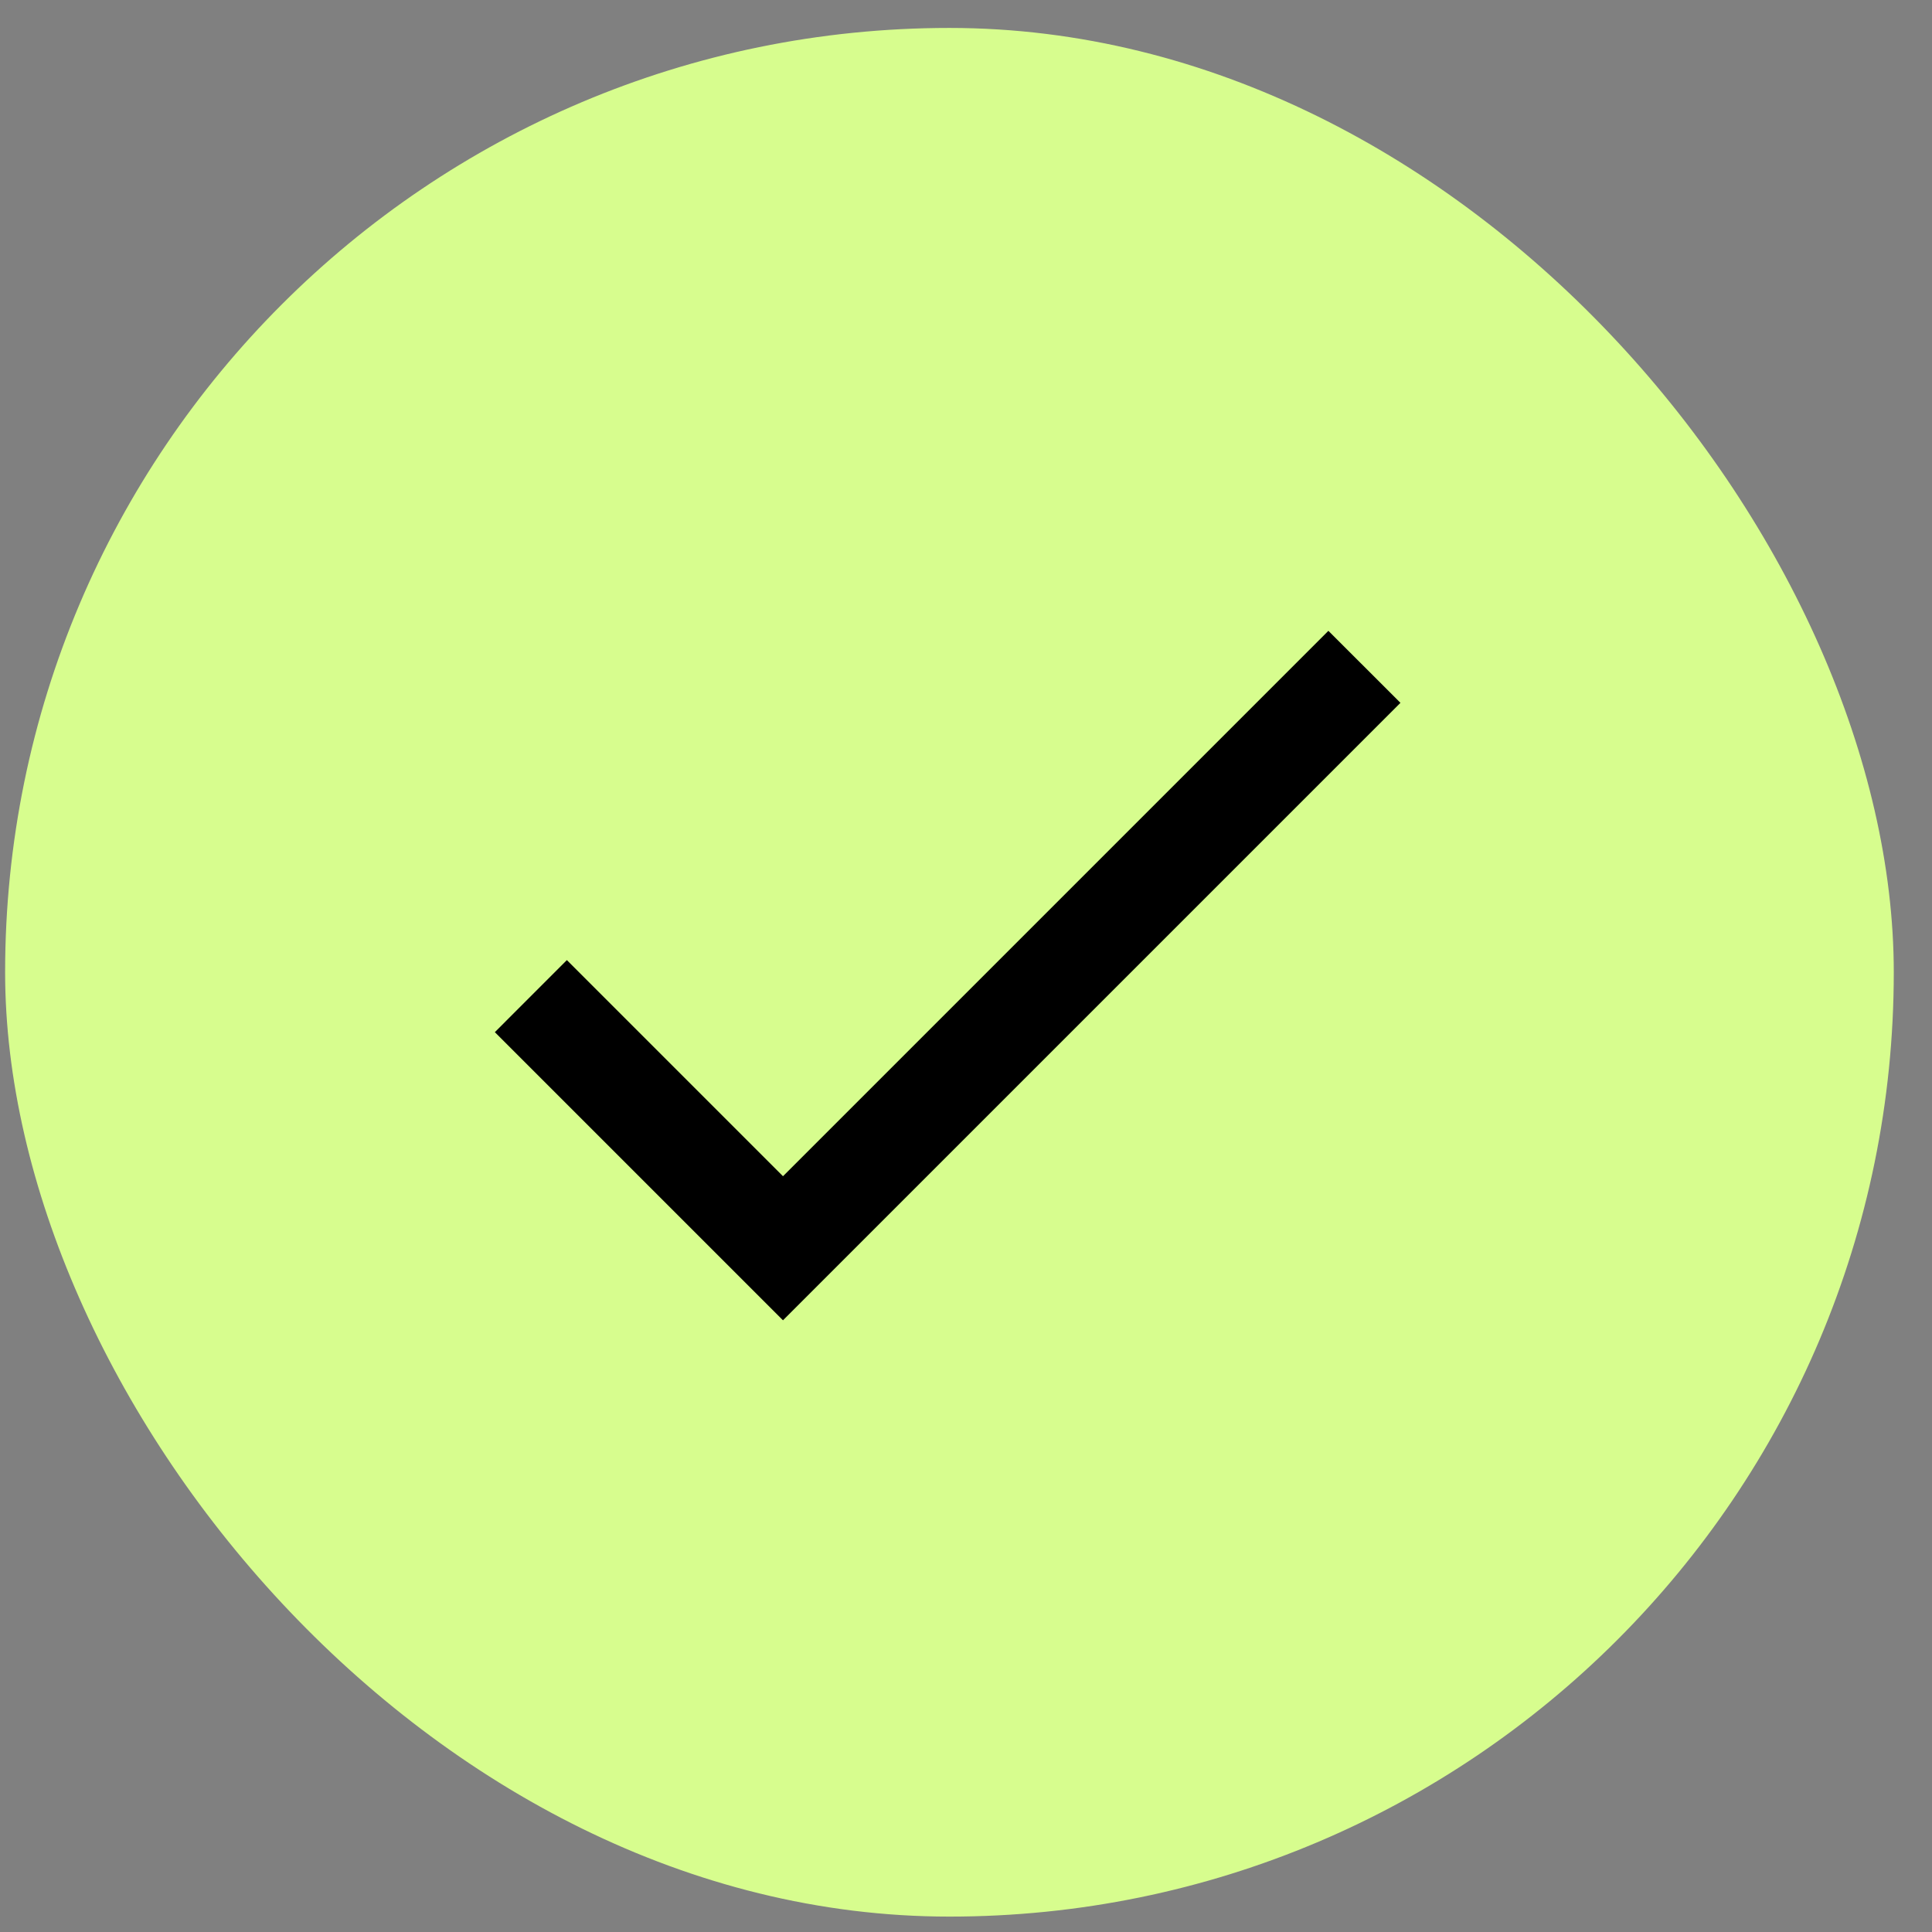 <svg width="37" height="37" viewBox="0 0 37 37" fill="none" xmlns="http://www.w3.org/2000/svg">
<rect x="0" y="0" width="37" height="37" fill="#808080" stroke="none"/>
<rect x="0.098" y="0.535" width="36.17" height="36.17" rx="18.085" fill="#D7FD8E"/>
<g clip-path="url(#clip0_1506_2042)">
<path d="M14.995 22.526L10.856 18.387L9.477 19.767L14.995 25.285L26.82 13.46L25.44 12.081L14.995 22.526Z" fill="black"/>
</g>
<defs>
<clipPath id="clip0_1506_2042">
<rect width="23.65" height="23.65" fill="white" transform="translate(6.125 6.563)"/>
</clipPath>
</defs>
</svg>
